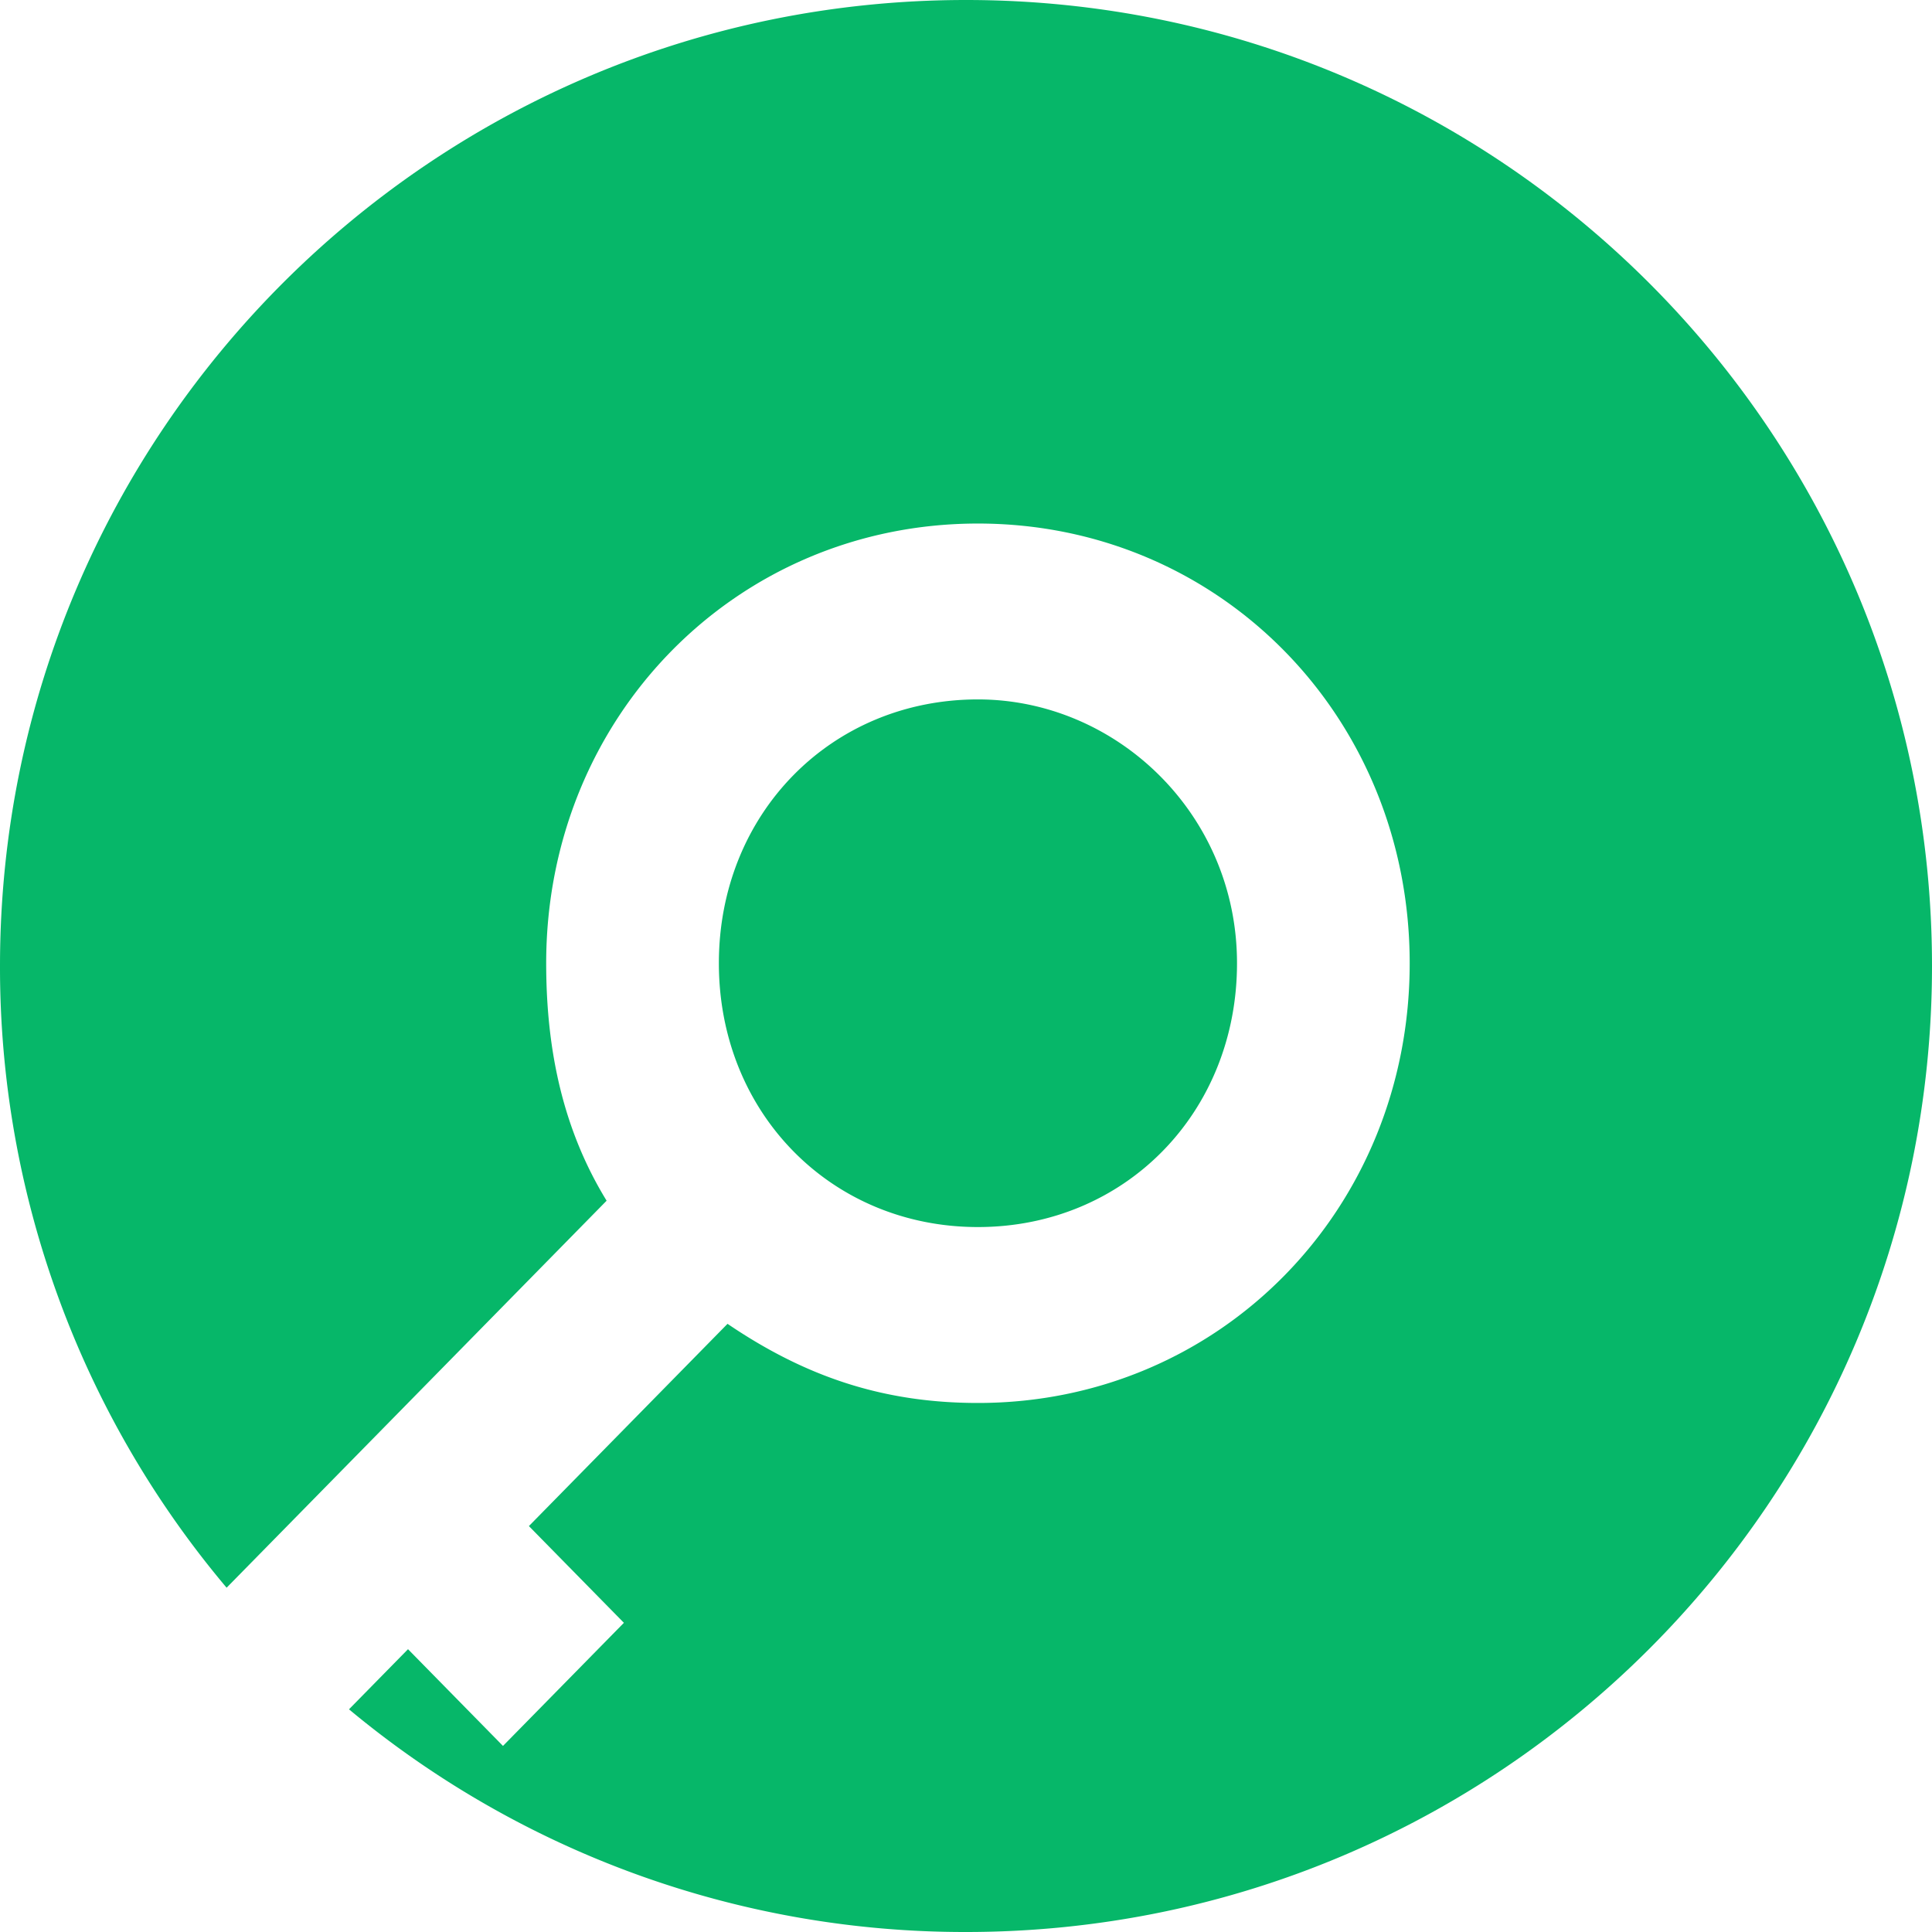 <svg width="58" height="58" fill="none" xmlns="http://www.w3.org/2000/svg"><path d="M29 0c16.016 0 29 12.984 29 29S45.016 58 29 58a28.882 28.882 0 01-18.523-6.685l1.772-1.805 2.851 2.904 3.63-3.696-2.852-2.904 5.963-6.072c2.333 1.584 4.666 2.376 7.517 2.376 7.26 0 12.962-5.808 12.962-13.2 0-7.393-5.703-13.201-12.962-13.201-7.258 0-12.961 5.808-12.961 13.2 0 2.64.518 5.017 1.814 7.129L6.803 47.664A28.884 28.884 0 010 29C0 12.984 12.984 0 29 0zm.358 20.997c4.148 0 7.778 3.432 7.778 7.92 0 4.489-3.37 7.92-7.778 7.92-4.407 0-7.777-3.431-7.777-7.92 0-4.488 3.37-7.92 7.777-7.92z" fill="#06B769"/></svg>